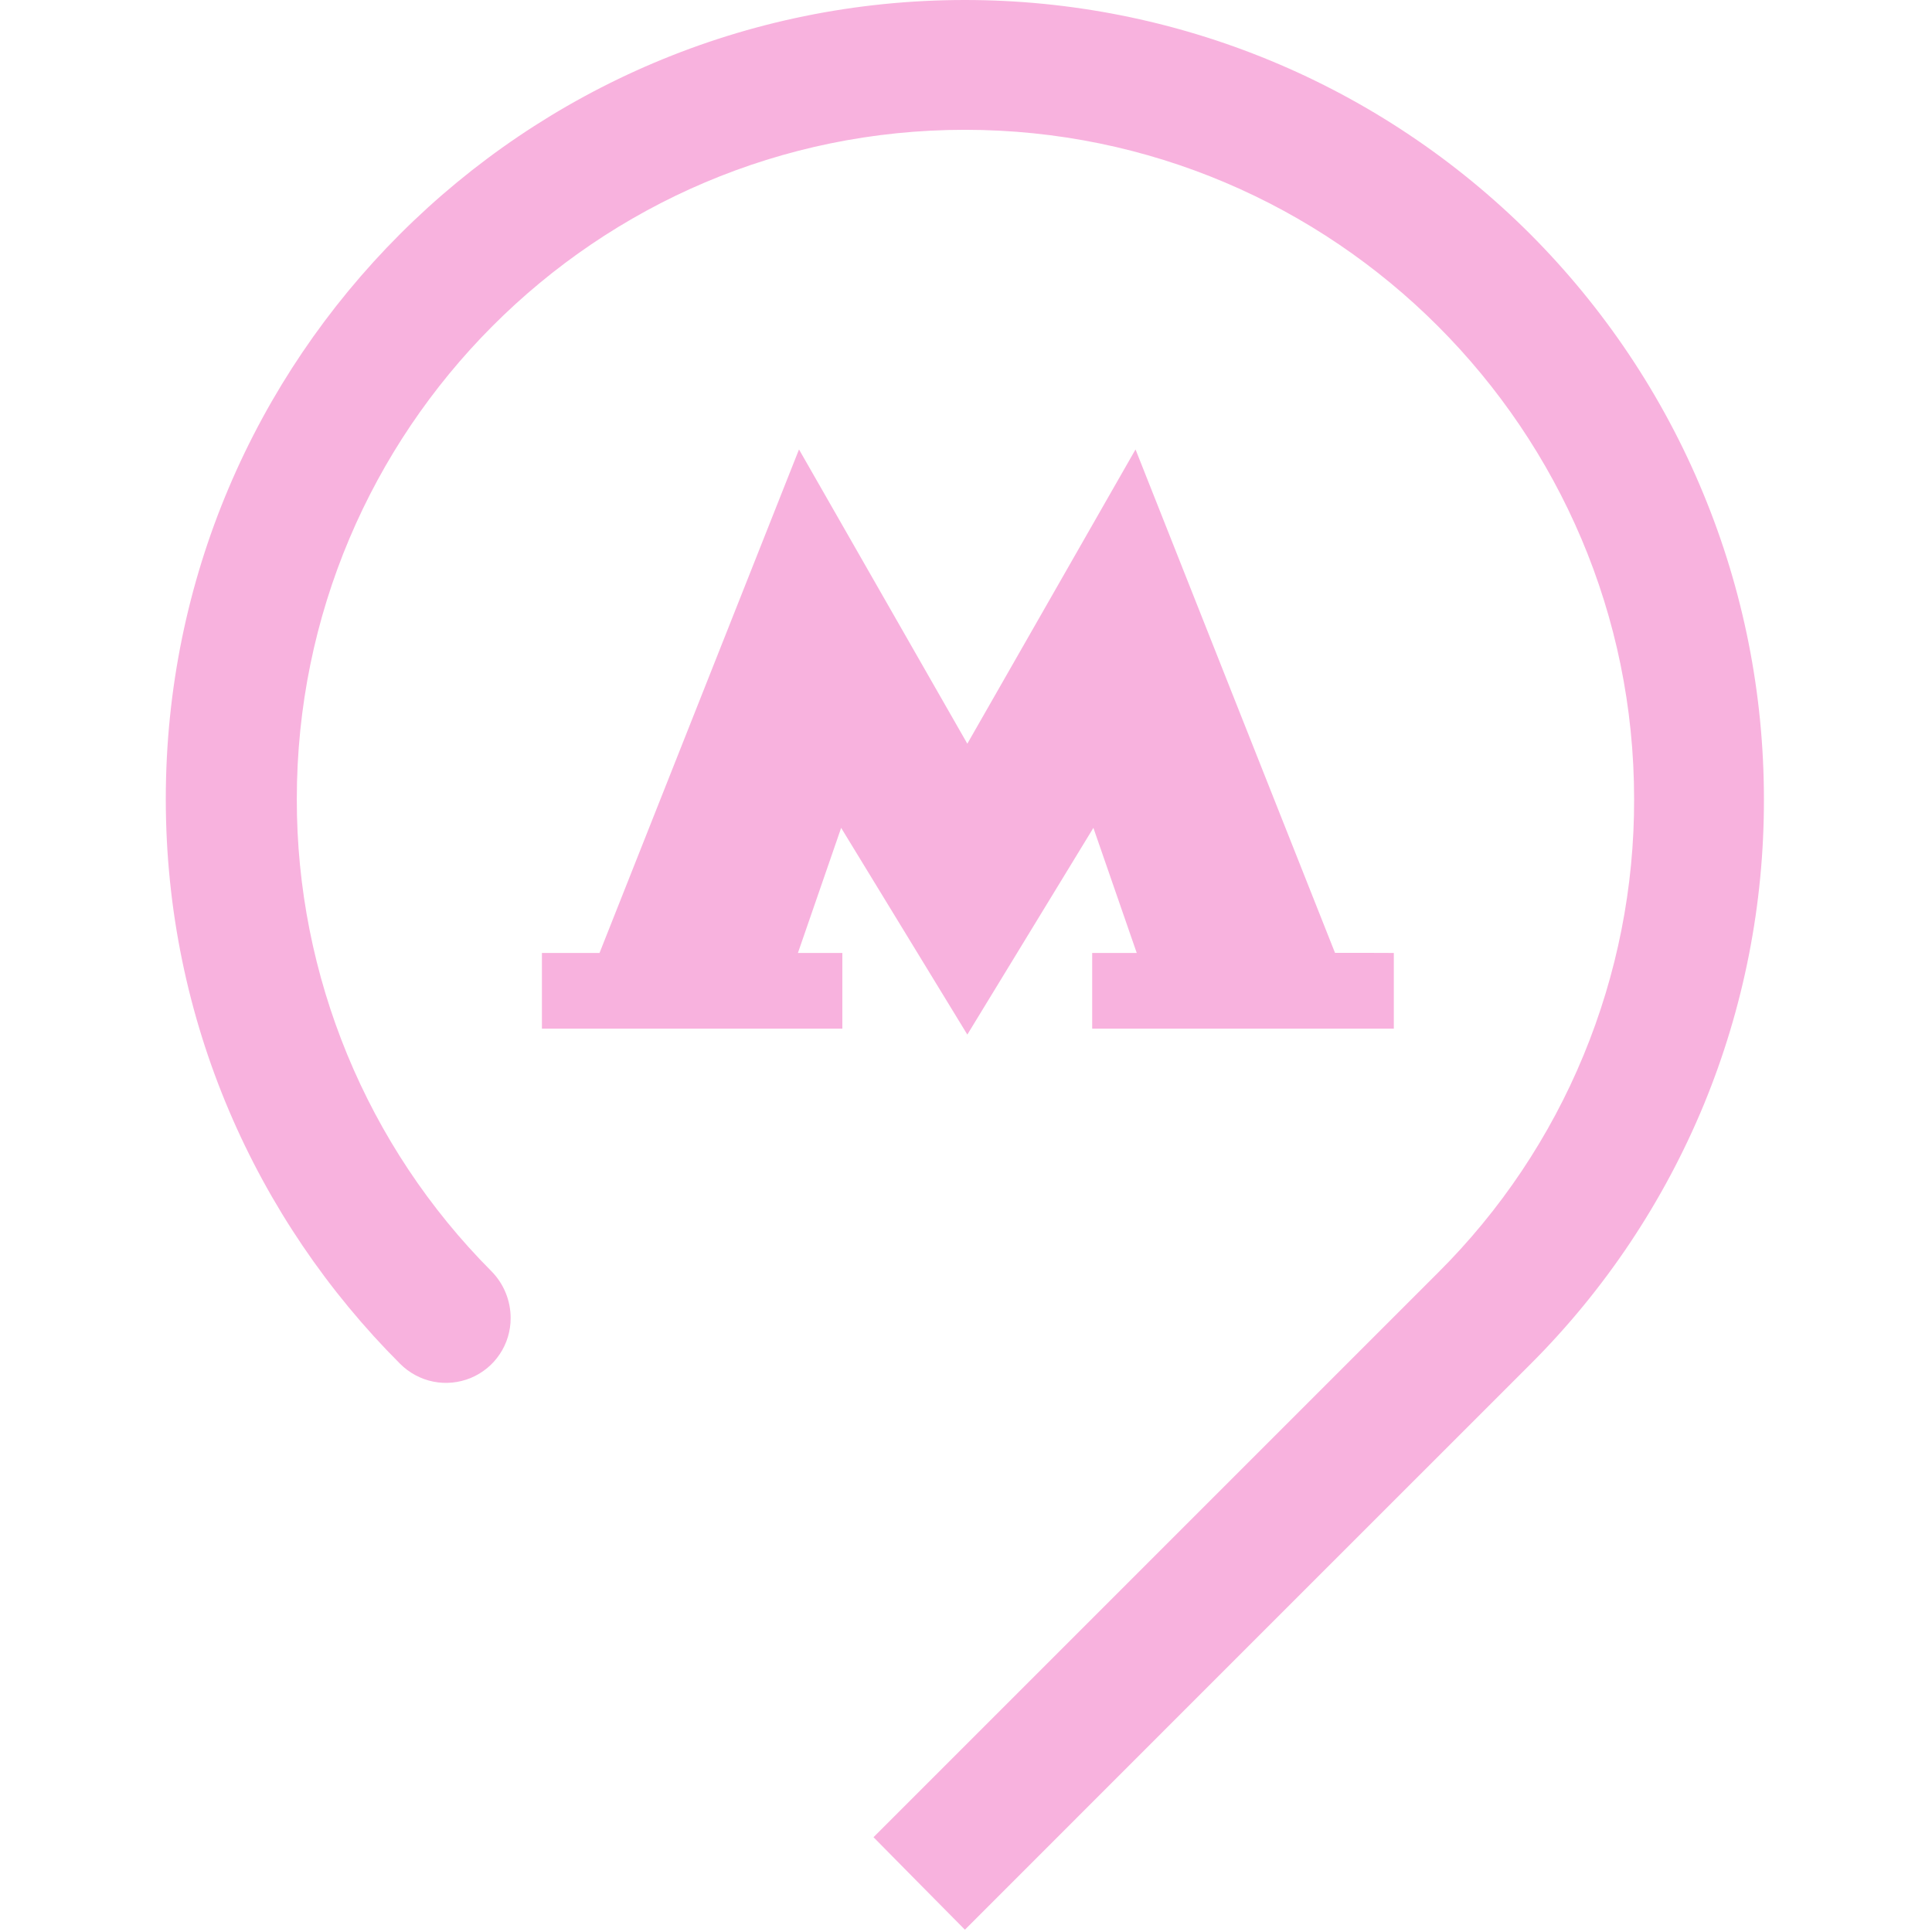 <?xml version="1.0" encoding="UTF-8"?> <svg xmlns="http://www.w3.org/2000/svg" width="16" height="16" viewBox="0 0 16 16" fill="none"><g clip-path="url(#clip0_29_11)"><path d="M11.056 7.891C10.505 6.501 9.954 5.112 9.404 3.722C8.939 4.535 8.475 5.347 8.011 6.159C7.546 5.347 7.082 4.535 6.617 3.722C6.067 5.112 5.516 6.502 4.965 7.892C4.806 7.892 4.647 7.892 4.488 7.892C4.488 8.101 4.488 8.31 4.488 8.519C5.317 8.519 6.146 8.519 6.976 8.519C6.976 8.31 6.976 8.101 6.976 7.892C6.853 7.892 6.73 7.892 6.608 7.892C6.727 7.547 6.846 7.202 6.966 6.856C7.314 7.427 7.662 7.997 8.011 8.568C8.359 7.997 8.707 7.427 9.055 6.856C9.175 7.202 9.294 7.547 9.414 7.892C9.291 7.892 9.168 7.892 9.045 7.892C9.045 8.101 9.045 8.31 9.045 8.519C9.878 8.519 10.71 8.519 11.543 8.519C11.543 8.31 11.543 8.101 11.543 7.892C11.38 7.891 11.218 7.891 11.056 7.891ZM14.608 6.617C14.608 5.748 14.438 4.888 14.105 4.085C13.773 3.281 13.285 2.552 12.671 1.937C12.056 1.323 11.326 0.835 10.524 0.503C9.72 0.17 8.86 -0 7.991 1.09396e-06C4.339 1.09396e-06 1.373 2.965 1.373 6.617C1.373 8.449 2.119 10.1 3.313 11.294C3.388 11.369 3.484 11.421 3.588 11.442C3.692 11.463 3.8 11.452 3.898 11.412C3.996 11.371 4.08 11.303 4.139 11.214C4.198 11.126 4.229 11.022 4.229 10.916C4.229 10.771 4.172 10.631 4.07 10.528C3.036 9.49 2.456 8.083 2.458 6.617C2.458 3.562 4.935 1.075 7.991 1.075C11.046 1.075 13.533 3.562 13.533 6.617C13.535 7.346 13.392 8.067 13.114 8.74C12.836 9.413 12.427 10.024 11.911 10.538C10.352 12.097 8.793 13.656 7.234 15.215C7.486 15.47 7.738 15.726 7.991 15.981C9.553 14.419 11.115 12.856 12.678 11.294C13.292 10.68 13.778 9.951 14.11 9.149C14.441 8.346 14.61 7.486 14.608 6.617Z" fill="#F8B2DE"></path></g><defs><clipPath id="clip0_29_11"><rect width="15.99" height="15.99" fill="white"></rect></clipPath></defs></svg> 